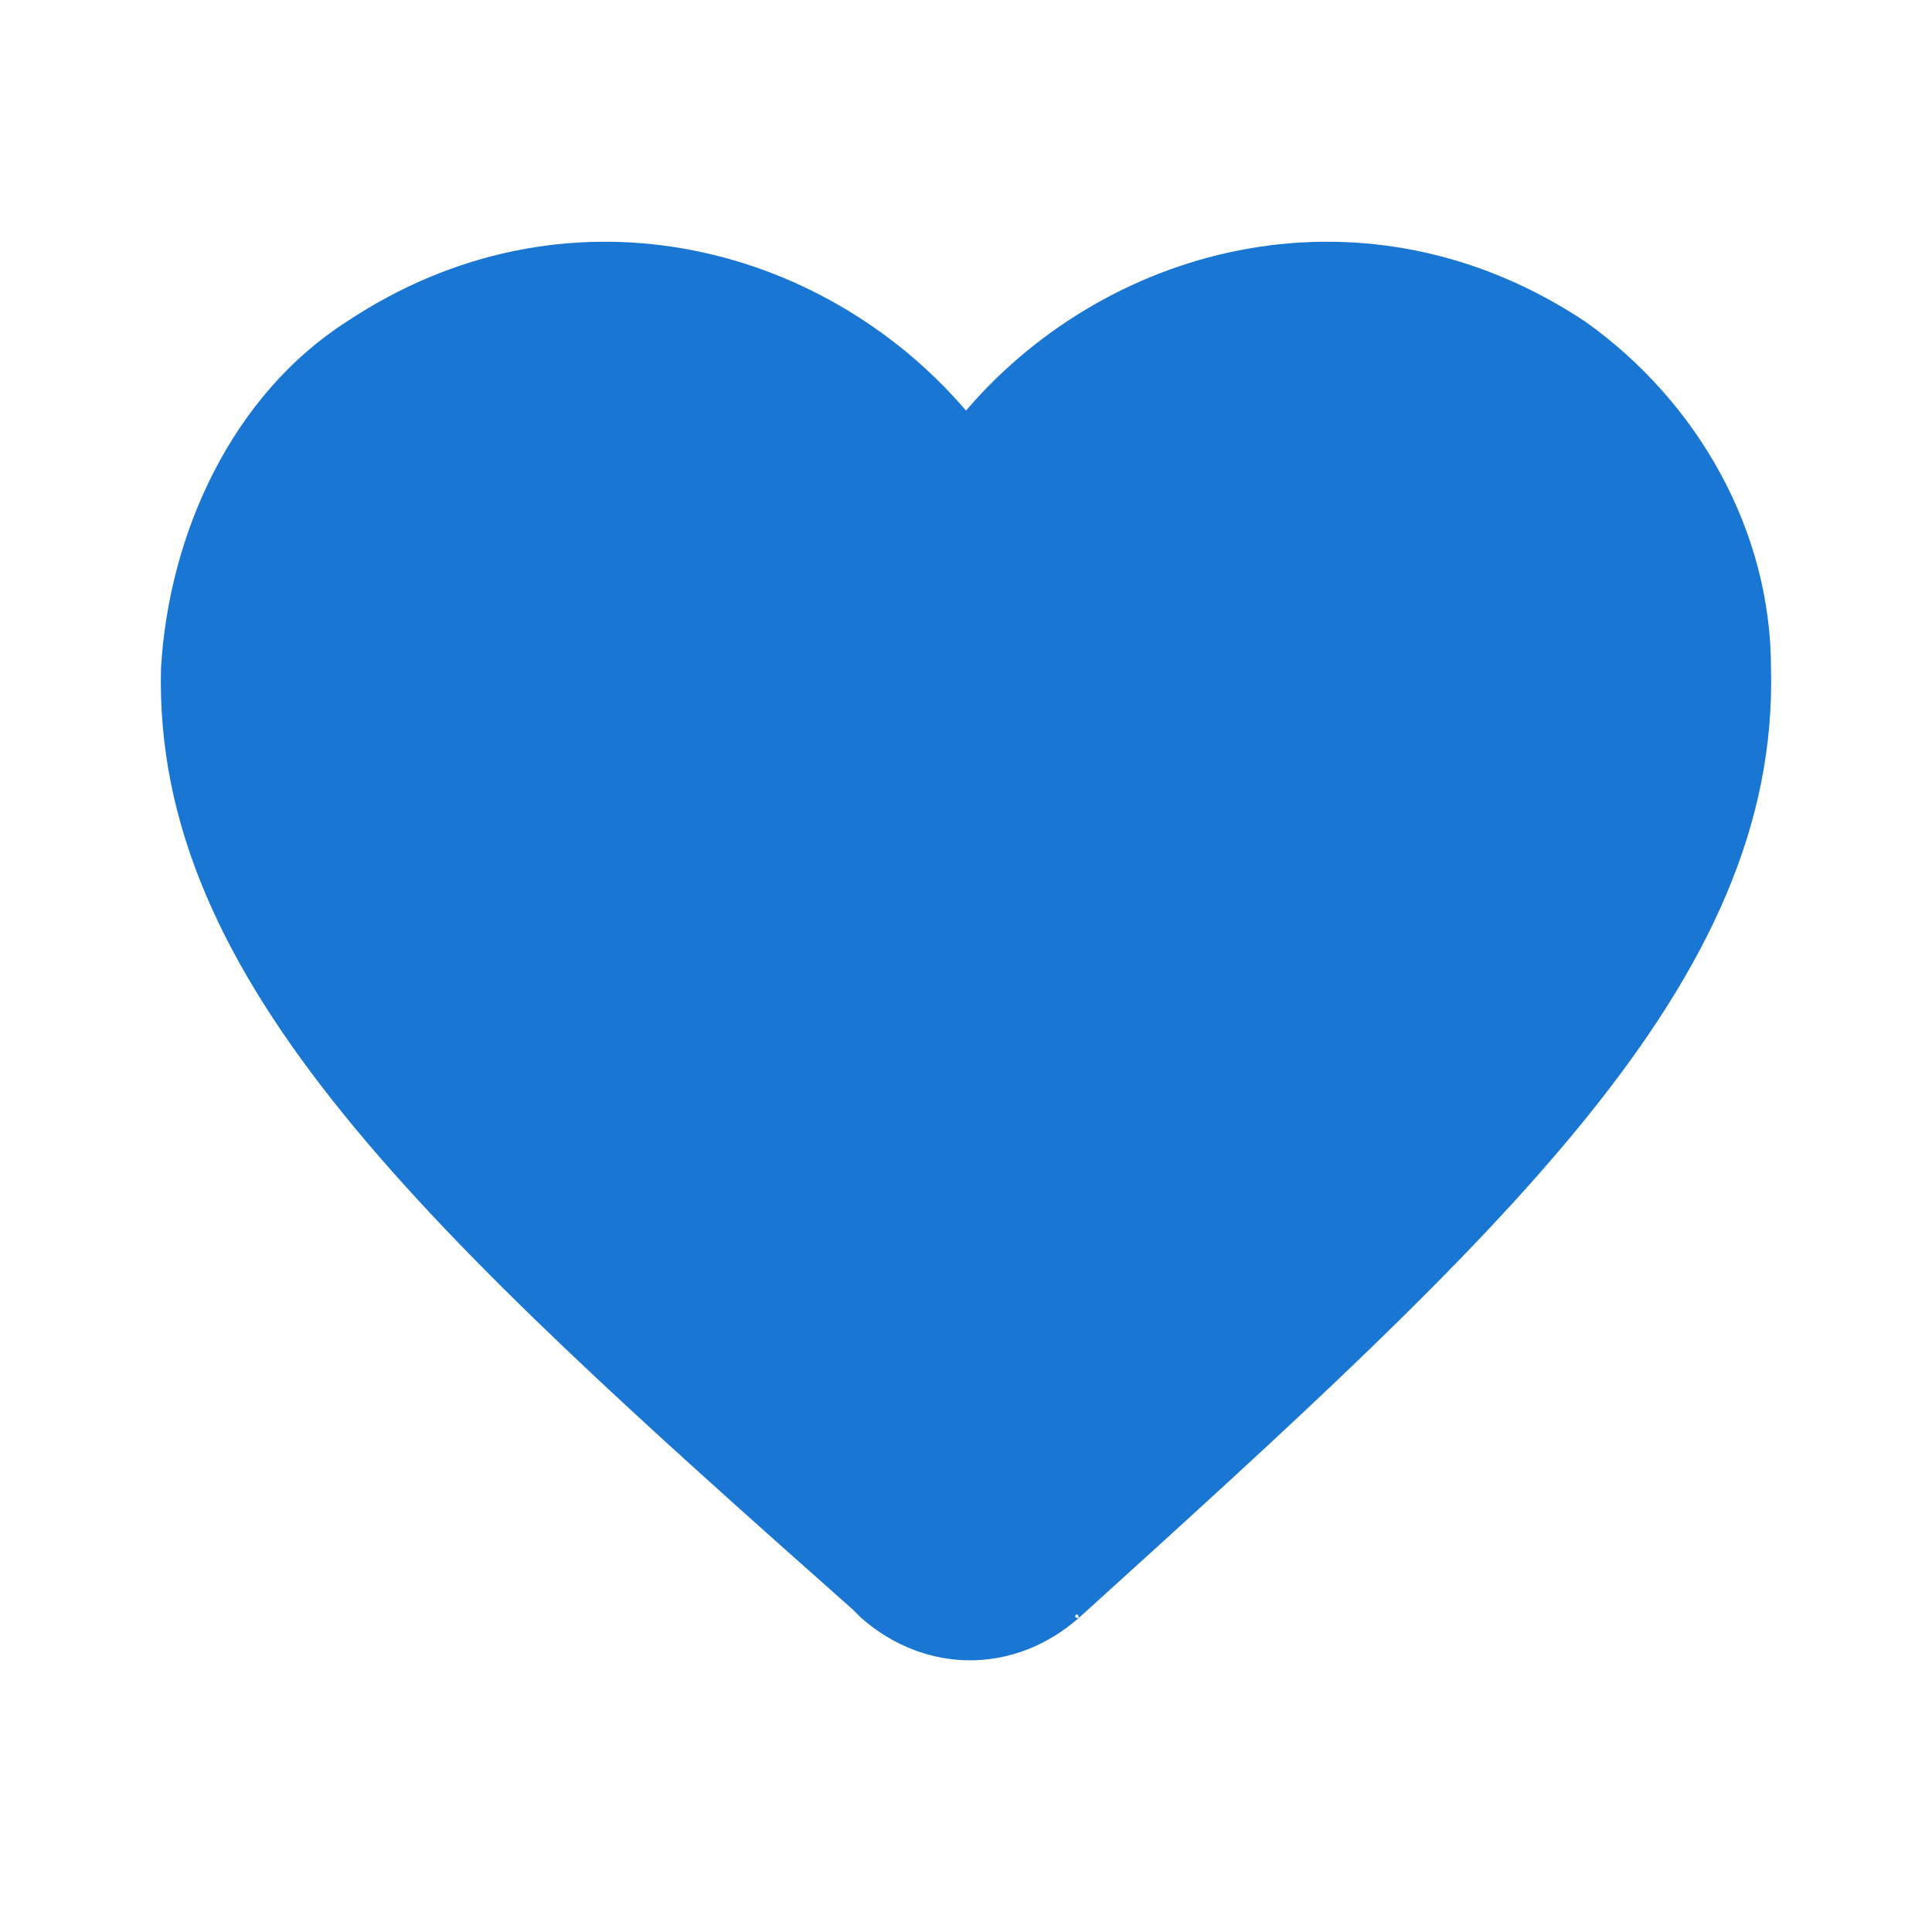 <?xml version="1.0" encoding="utf-8"?>
<!-- Generator: Adobe Illustrator 25.2.3, SVG Export Plug-In . SVG Version: 6.00 Build 0)  -->
<svg version="1.1" id="Ebene_1" xmlns="http://www.w3.org/2000/svg" xmlns:xlink="http://www.w3.org/1999/xlink" x="0px" y="0px"
	 viewBox="0 0 24 24" style="enable-background:new 0 0 24 24;" xml:space="preserve">
<style type="text/css">
	.st0{fill:#1976D2;}
</style>
<path class="st0" d="M13.4,20.1c-0.8,0.7-1.9,0.7-2.7,0L10.6,20C5.3,15.3,1.9,12.2,2,8.3C2.1,6.6,2.9,4.9,4.3,4C7,2.2,10.2,3,12,5.1
	C13.8,3,17,2.2,19.7,4c1.4,1,2.3,2.6,2.3,4.3C22.1,12.2,18.7,15.3,13.4,20.1C13.4,20,13.3,20.1,13.4,20.1z"/>
</svg>
